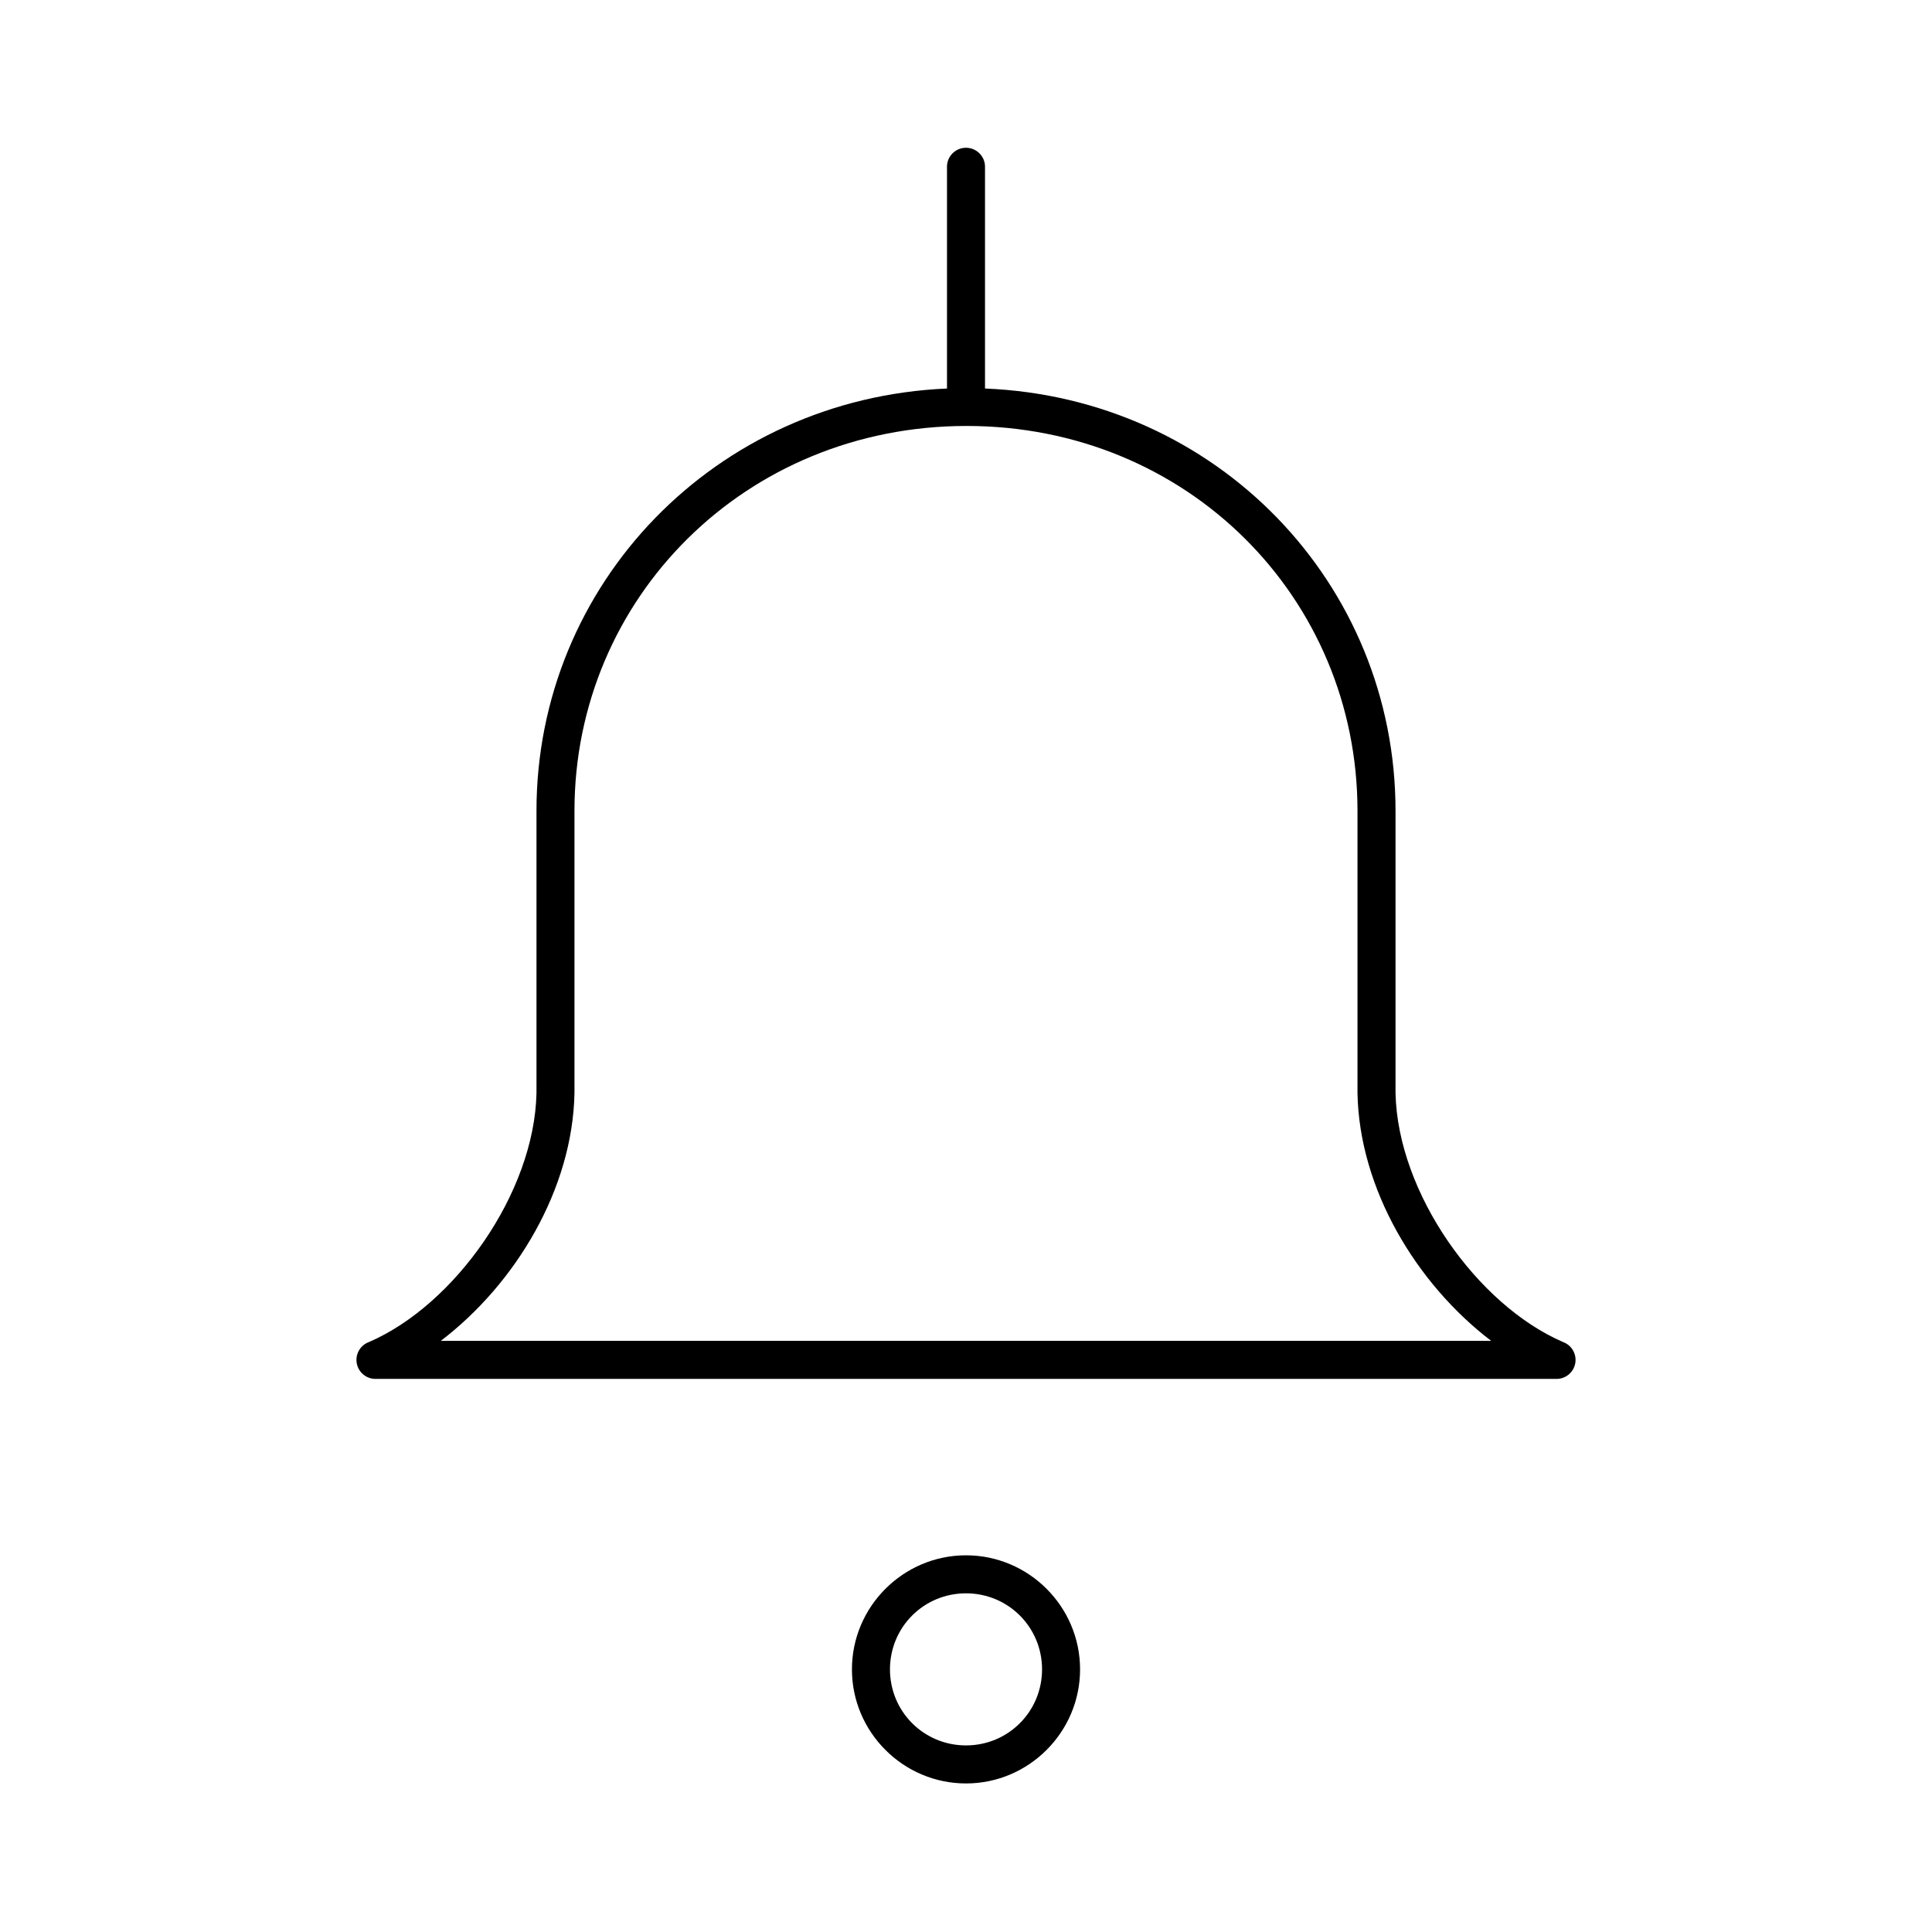 <?xml version="1.0" encoding="UTF-8"?>
<!-- Uploaded to: SVG Repo, www.svgrepo.com, Generator: SVG Repo Mixer Tools -->
<svg fill="#000000" width="800px" height="800px" version="1.1" viewBox="144 144 512 512" xmlns="http://www.w3.org/2000/svg">
 <path d="m399.37 183.2c-2.594 0.324-4.508 2.582-4.406 5.195v58.566c-61.332 2.625-108.79 51.762-108.79 111.94v74.785c-0.562 26.488-21.68 56.164-44.398 65.969-2.352 0.855-3.715 3.312-3.203 5.766 0.516 2.449 2.75 4.152 5.25 3.992h312.36c2.5 0.16 4.734-1.543 5.25-3.992 0.512-2.453-0.852-4.91-3.203-5.766-22.719-9.805-43.832-39.48-44.398-65.969v-0.156-74.629c0-60.262-47.324-109.46-108.79-111.94v-58.566c0.059-1.48-0.535-2.91-1.629-3.91-1.09-1-2.566-1.473-4.039-1.285zm0.789 73.684c58.551 0 103.59 45.578 103.59 102.02v74.785c0.469 25.309 15.5 50.453 35.426 65.652h-278.36c19.93-15.199 34.957-40.344 35.426-65.652v-74.785c0-56.422 45.359-102.02 103.91-102.02zm-0.156 299.29c-16.637 0-30.23 13.594-30.23 30.227 0 16.637 13.594 30.23 30.23 30.23 16.633 0 30.227-13.594 30.227-30.23 0-16.633-13.594-30.227-30.227-30.227zm0 10.074c11.188 0 20.152 8.965 20.152 20.152 0 11.191-8.965 20.152-20.152 20.152-11.191 0-20.152-8.961-20.152-20.152 0-11.188 8.961-20.152 20.152-20.152z"/>
</svg>